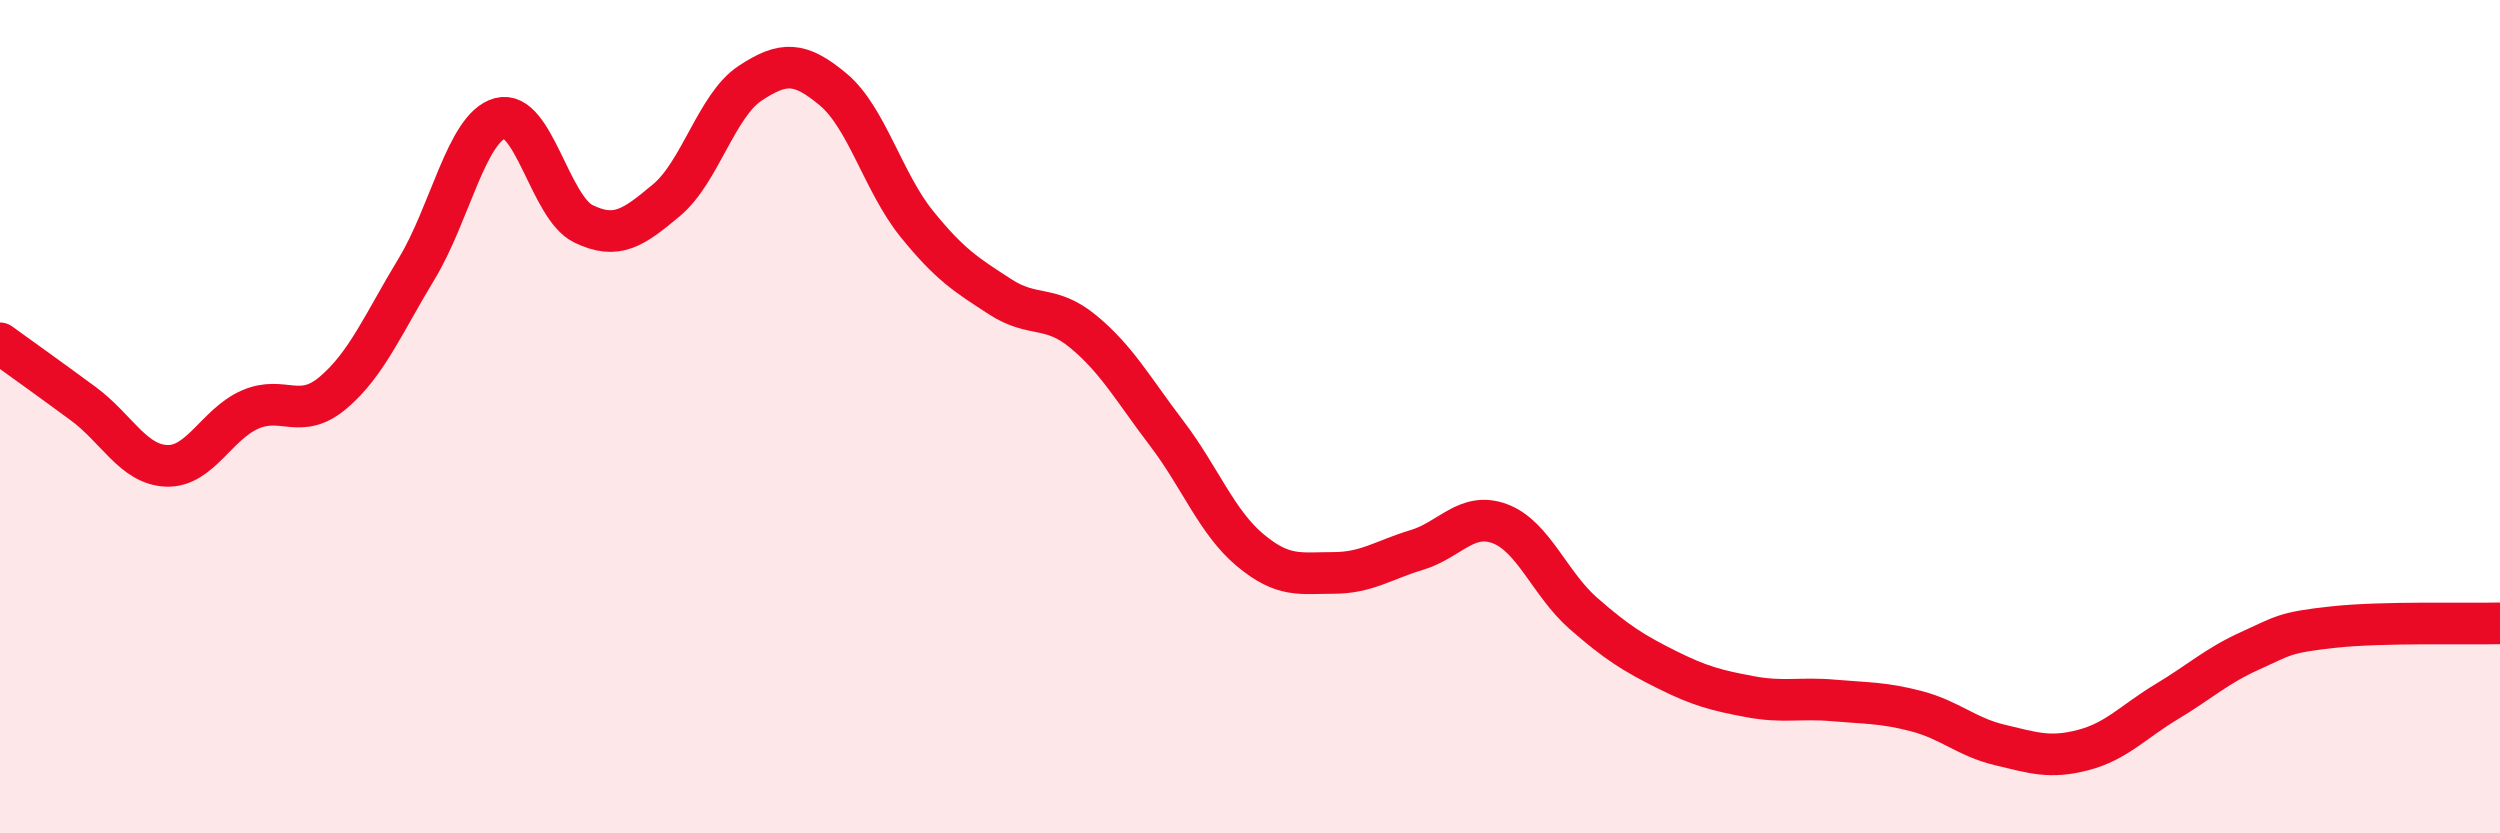 
    <svg width="60" height="20" viewBox="0 0 60 20" xmlns="http://www.w3.org/2000/svg">
      <path
        d="M 0,8.24 C 0.4,8.53 1.2,9.1 2,9.69 C 2.8,10.28 3.2,11.15 4,11.18 C 4.8,11.21 5.2,10.18 6,9.83 C 6.8,9.48 7.2,10.1 8,9.42 C 8.8,8.74 9.2,7.77 10,6.45 C 10.8,5.13 11.2,3.06 12,2.84 C 12.8,2.62 13.2,4.98 14,5.37 C 14.8,5.76 15.2,5.47 16,4.8 C 16.8,4.13 17.2,2.53 18,2 C 18.8,1.47 19.2,1.48 20,2.15 C 20.8,2.82 21.2,4.38 22,5.37 C 22.8,6.36 23.2,6.6 24,7.12 C 24.8,7.64 25.2,7.3 26,7.96 C 26.8,8.62 27.2,9.35 28,10.4 C 28.8,11.45 29.2,12.53 30,13.2 C 30.8,13.87 31.2,13.75 32,13.75 C 32.8,13.75 33.2,13.44 34,13.2 C 34.8,12.96 35.2,12.27 36,12.57 C 36.8,12.87 37.2,14.02 38,14.72 C 38.8,15.42 39.2,15.67 40,16.07 C 40.8,16.47 41.2,16.57 42,16.72 C 42.8,16.87 43.2,16.74 44,16.81 C 44.8,16.88 45.2,16.86 46,17.07 C 46.8,17.28 47.2,17.69 48,17.88 C 48.8,18.07 49.2,18.21 50,18 C 50.8,17.79 51.2,17.32 52,16.84 C 52.8,16.36 53.2,15.98 54,15.62 C 54.8,15.26 54.8,15.18 56,15.05 C 57.2,14.92 59.2,14.98 60,14.96L60 20L0 20Z"
        fill="#EB0A25"
        opacity="0.1"
        stroke-linecap="round"
        stroke-linejoin="round"
      />
      <path
        d="M 0,8.24 C 0.4,8.53 1.2,9.1 2,9.69 C 2.8,10.28 3.2,11.15 4,11.18 C 4.8,11.21 5.2,10.18 6,9.83 C 6.8,9.48 7.2,10.1 8,9.42 C 8.8,8.74 9.2,7.77 10,6.45 C 10.8,5.13 11.2,3.06 12,2.84 C 12.8,2.62 13.2,4.98 14,5.37 C 14.8,5.76 15.2,5.47 16,4.8 C 16.8,4.13 17.2,2.53 18,2 C 18.8,1.47 19.2,1.48 20,2.15 C 20.8,2.82 21.2,4.38 22,5.37 C 22.8,6.36 23.2,6.6 24,7.12 C 24.8,7.64 25.2,7.3 26,7.96 C 26.8,8.62 27.2,9.35 28,10.4 C 28.8,11.45 29.2,12.53 30,13.2 C 30.8,13.87 31.2,13.75 32,13.75 C 32.8,13.75 33.2,13.44 34,13.2 C 34.8,12.96 35.2,12.27 36,12.57 C 36.8,12.87 37.2,14.02 38,14.72 C 38.8,15.42 39.2,15.67 40,16.07 C 40.8,16.47 41.2,16.57 42,16.72 C 42.8,16.87 43.2,16.74 44,16.81 C 44.8,16.88 45.2,16.86 46,17.07 C 46.8,17.28 47.2,17.69 48,17.88 C 48.8,18.07 49.2,18.21 50,18 C 50.8,17.79 51.2,17.32 52,16.84 C 52.8,16.36 53.2,15.98 54,15.62 C 54.8,15.26 54.8,15.18 56,15.05 C 57.2,14.92 59.2,14.98 60,14.96"
        stroke="#EB0A25"
        stroke-width="1"
        fill="none"
        stroke-linecap="round"
        stroke-linejoin="round"
      />
    </svg>
  